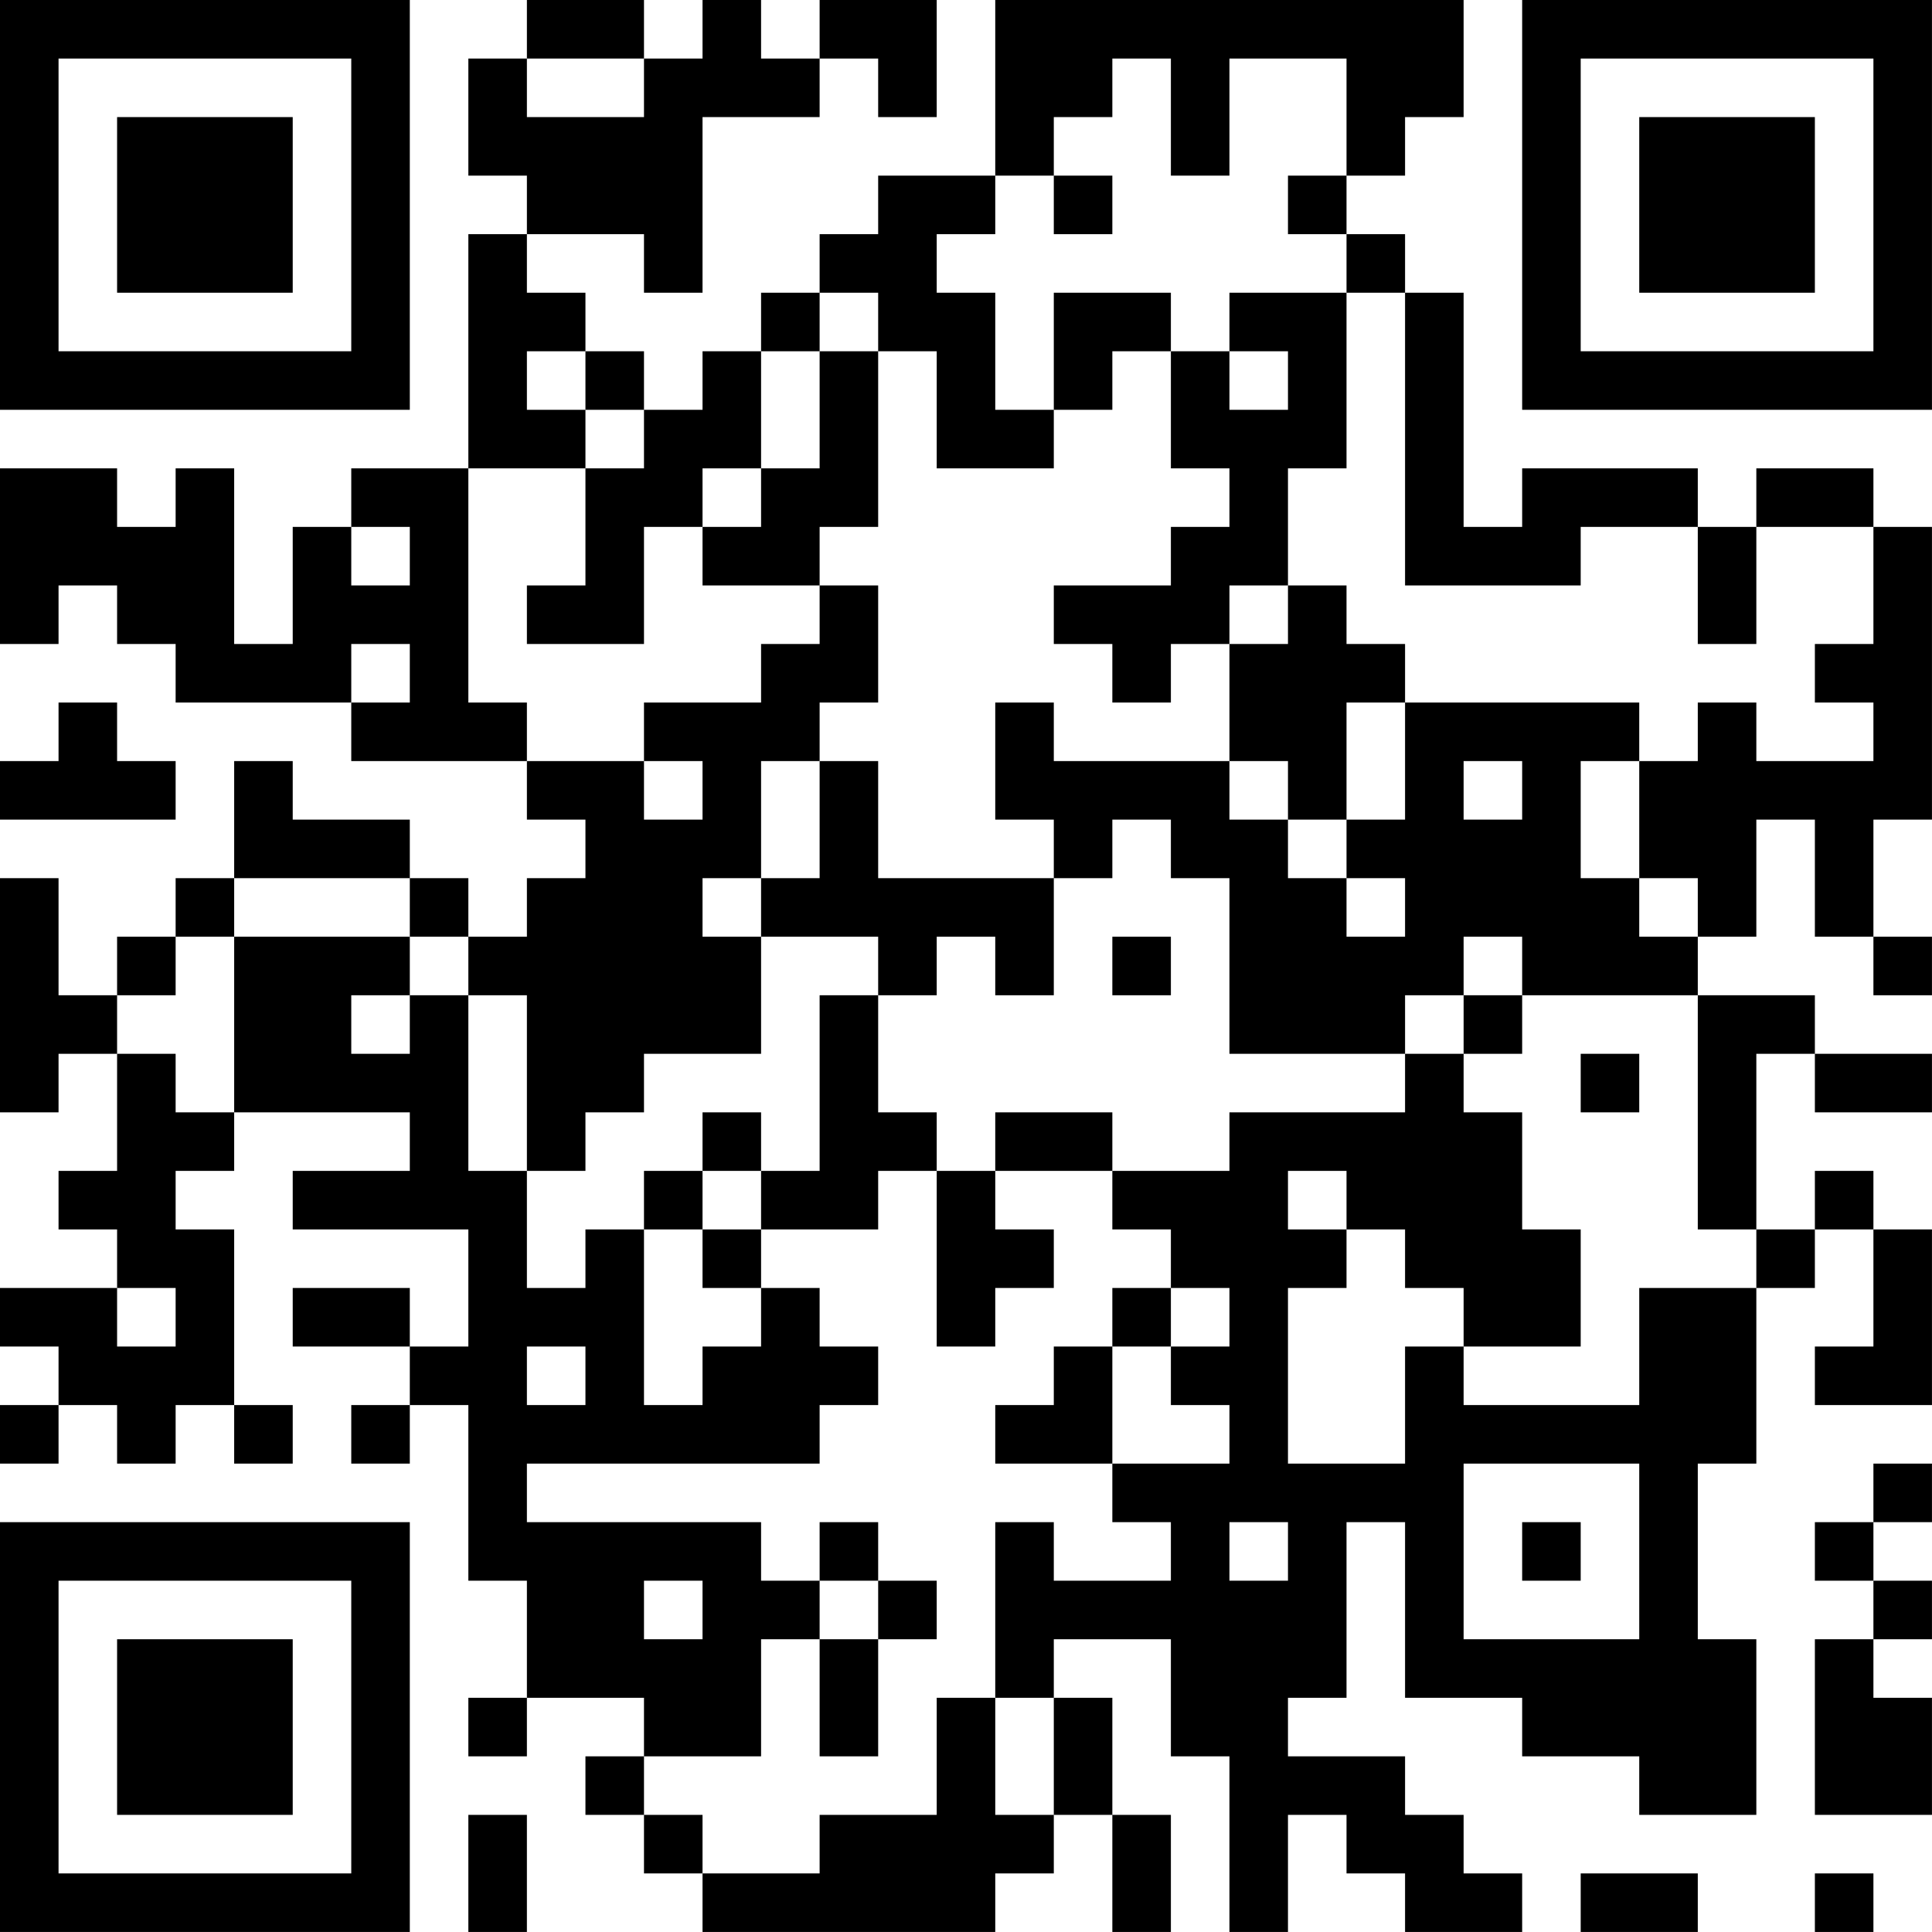 <?xml version="1.0" encoding="UTF-8"?>
<svg xmlns="http://www.w3.org/2000/svg" version="1.1" width="400" height="400" viewBox="0 0 400 400"><rect x="0" y="0" width="400" height="400" fill="#ffffff"/><g transform="scale(12.121)"><g transform="translate(0,0)"><path fill-rule="evenodd" d="M9 0L9 1L8 1L8 3L9 3L9 4L8 4L8 8L6 8L6 9L5 9L5 11L4 11L4 8L3 8L3 9L2 9L2 8L0 8L0 11L1 11L1 10L2 10L2 11L3 11L3 12L6 12L6 13L9 13L9 14L10 14L10 15L9 15L9 16L8 16L8 15L7 15L7 14L5 14L5 13L4 13L4 15L3 15L3 16L2 16L2 17L1 17L1 15L0 15L0 19L1 19L1 18L2 18L2 20L1 20L1 21L2 21L2 22L0 22L0 23L1 23L1 24L0 24L0 25L1 25L1 24L2 24L2 25L3 25L3 24L4 24L4 25L5 25L5 24L4 24L4 21L3 21L3 20L4 20L4 19L7 19L7 20L5 20L5 21L8 21L8 23L7 23L7 22L5 22L5 23L7 23L7 24L6 24L6 25L7 25L7 24L8 24L8 27L9 27L9 29L8 29L8 30L9 30L9 29L11 29L11 30L10 30L10 31L11 31L11 32L12 32L12 33L17 33L17 32L18 32L18 31L19 31L19 33L20 33L20 31L19 31L19 29L18 29L18 28L20 28L20 30L21 30L21 33L22 33L22 31L23 31L23 32L24 32L24 33L26 33L26 32L25 32L25 31L24 31L24 30L22 30L22 29L23 29L23 26L24 26L24 29L26 29L26 30L28 30L28 31L30 31L30 28L29 28L29 25L30 25L30 22L31 22L31 21L32 21L32 23L31 23L31 24L33 24L33 21L32 21L32 20L31 20L31 21L30 21L30 18L31 18L31 19L33 19L33 18L31 18L31 17L29 17L29 16L30 16L30 14L31 14L31 16L32 16L32 17L33 17L33 16L32 16L32 14L33 14L33 9L32 9L32 8L30 8L30 9L29 9L29 8L26 8L26 9L25 9L25 5L24 5L24 4L23 4L23 3L24 3L24 2L25 2L25 0L17 0L17 3L15 3L15 4L14 4L14 5L13 5L13 6L12 6L12 7L11 7L11 6L10 6L10 5L9 5L9 4L11 4L11 5L12 5L12 2L14 2L14 1L15 1L15 2L16 2L16 0L14 0L14 1L13 1L13 0L12 0L12 1L11 1L11 0ZM9 1L9 2L11 2L11 1ZM19 1L19 2L18 2L18 3L17 3L17 4L16 4L16 5L17 5L17 7L18 7L18 8L16 8L16 6L15 6L15 5L14 5L14 6L13 6L13 8L12 8L12 9L11 9L11 11L9 11L9 10L10 10L10 8L11 8L11 7L10 7L10 6L9 6L9 7L10 7L10 8L8 8L8 12L9 12L9 13L11 13L11 14L12 14L12 13L11 13L11 12L13 12L13 11L14 11L14 10L15 10L15 12L14 12L14 13L13 13L13 15L12 15L12 16L13 16L13 18L11 18L11 19L10 19L10 20L9 20L9 17L8 17L8 16L7 16L7 15L4 15L4 16L3 16L3 17L2 17L2 18L3 18L3 19L4 19L4 16L7 16L7 17L6 17L6 18L7 18L7 17L8 17L8 20L9 20L9 22L10 22L10 21L11 21L11 24L12 24L12 23L13 23L13 22L14 22L14 23L15 23L15 24L14 24L14 25L9 25L9 26L13 26L13 27L14 27L14 28L13 28L13 30L11 30L11 31L12 31L12 32L14 32L14 31L16 31L16 29L17 29L17 31L18 31L18 29L17 29L17 26L18 26L18 27L20 27L20 26L19 26L19 25L21 25L21 24L20 24L20 23L21 23L21 22L20 22L20 21L19 21L19 20L21 20L21 19L24 19L24 18L25 18L25 19L26 19L26 21L27 21L27 23L25 23L25 22L24 22L24 21L23 21L23 20L22 20L22 21L23 21L23 22L22 22L22 25L24 25L24 23L25 23L25 24L28 24L28 22L30 22L30 21L29 21L29 17L26 17L26 16L25 16L25 17L24 17L24 18L21 18L21 15L20 15L20 14L19 14L19 15L18 15L18 14L17 14L17 12L18 12L18 13L21 13L21 14L22 14L22 15L23 15L23 16L24 16L24 15L23 15L23 14L24 14L24 12L28 12L28 13L27 13L27 15L28 15L28 16L29 16L29 15L28 15L28 13L29 13L29 12L30 12L30 13L32 13L32 12L31 12L31 11L32 11L32 9L30 9L30 11L29 11L29 9L27 9L27 10L24 10L24 5L23 5L23 4L22 4L22 3L23 3L23 1L21 1L21 3L20 3L20 1ZM18 3L18 4L19 4L19 3ZM18 5L18 7L19 7L19 6L20 6L20 8L21 8L21 9L20 9L20 10L18 10L18 11L19 11L19 12L20 12L20 11L21 11L21 13L22 13L22 14L23 14L23 12L24 12L24 11L23 11L23 10L22 10L22 8L23 8L23 5L21 5L21 6L20 6L20 5ZM14 6L14 8L13 8L13 9L12 9L12 10L14 10L14 9L15 9L15 6ZM21 6L21 7L22 7L22 6ZM6 9L6 10L7 10L7 9ZM21 10L21 11L22 11L22 10ZM6 11L6 12L7 12L7 11ZM1 12L1 13L0 13L0 14L3 14L3 13L2 13L2 12ZM14 13L14 15L13 15L13 16L15 16L15 17L14 17L14 20L13 20L13 19L12 19L12 20L11 20L11 21L12 21L12 22L13 22L13 21L15 21L15 20L16 20L16 23L17 23L17 22L18 22L18 21L17 21L17 20L19 20L19 19L17 19L17 20L16 20L16 19L15 19L15 17L16 17L16 16L17 16L17 17L18 17L18 15L15 15L15 13ZM25 13L25 14L26 14L26 13ZM19 16L19 17L20 17L20 16ZM25 17L25 18L26 18L26 17ZM27 18L27 19L28 19L28 18ZM12 20L12 21L13 21L13 20ZM2 22L2 23L3 23L3 22ZM19 22L19 23L18 23L18 24L17 24L17 25L19 25L19 23L20 23L20 22ZM9 23L9 24L10 24L10 23ZM25 25L25 28L28 28L28 25ZM32 25L32 26L31 26L31 27L32 27L32 28L31 28L31 31L33 31L33 29L32 29L32 28L33 28L33 27L32 27L32 26L33 26L33 25ZM14 26L14 27L15 27L15 28L14 28L14 30L15 30L15 28L16 28L16 27L15 27L15 26ZM21 26L21 27L22 27L22 26ZM26 26L26 27L27 27L27 26ZM11 27L11 28L12 28L12 27ZM8 31L8 33L9 33L9 31ZM27 32L27 33L29 33L29 32ZM31 32L31 33L32 33L32 32ZM0 0L0 7L7 7L7 0ZM1 1L1 6L6 6L6 1ZM2 2L2 5L5 5L5 2ZM26 0L26 7L33 7L33 0ZM27 1L27 6L32 6L32 1ZM28 2L28 5L31 5L31 2ZM0 26L0 33L7 33L7 26ZM1 27L1 32L6 32L6 27ZM2 28L2 31L5 31L5 28Z" fill="#000000"/></g></g></svg>
